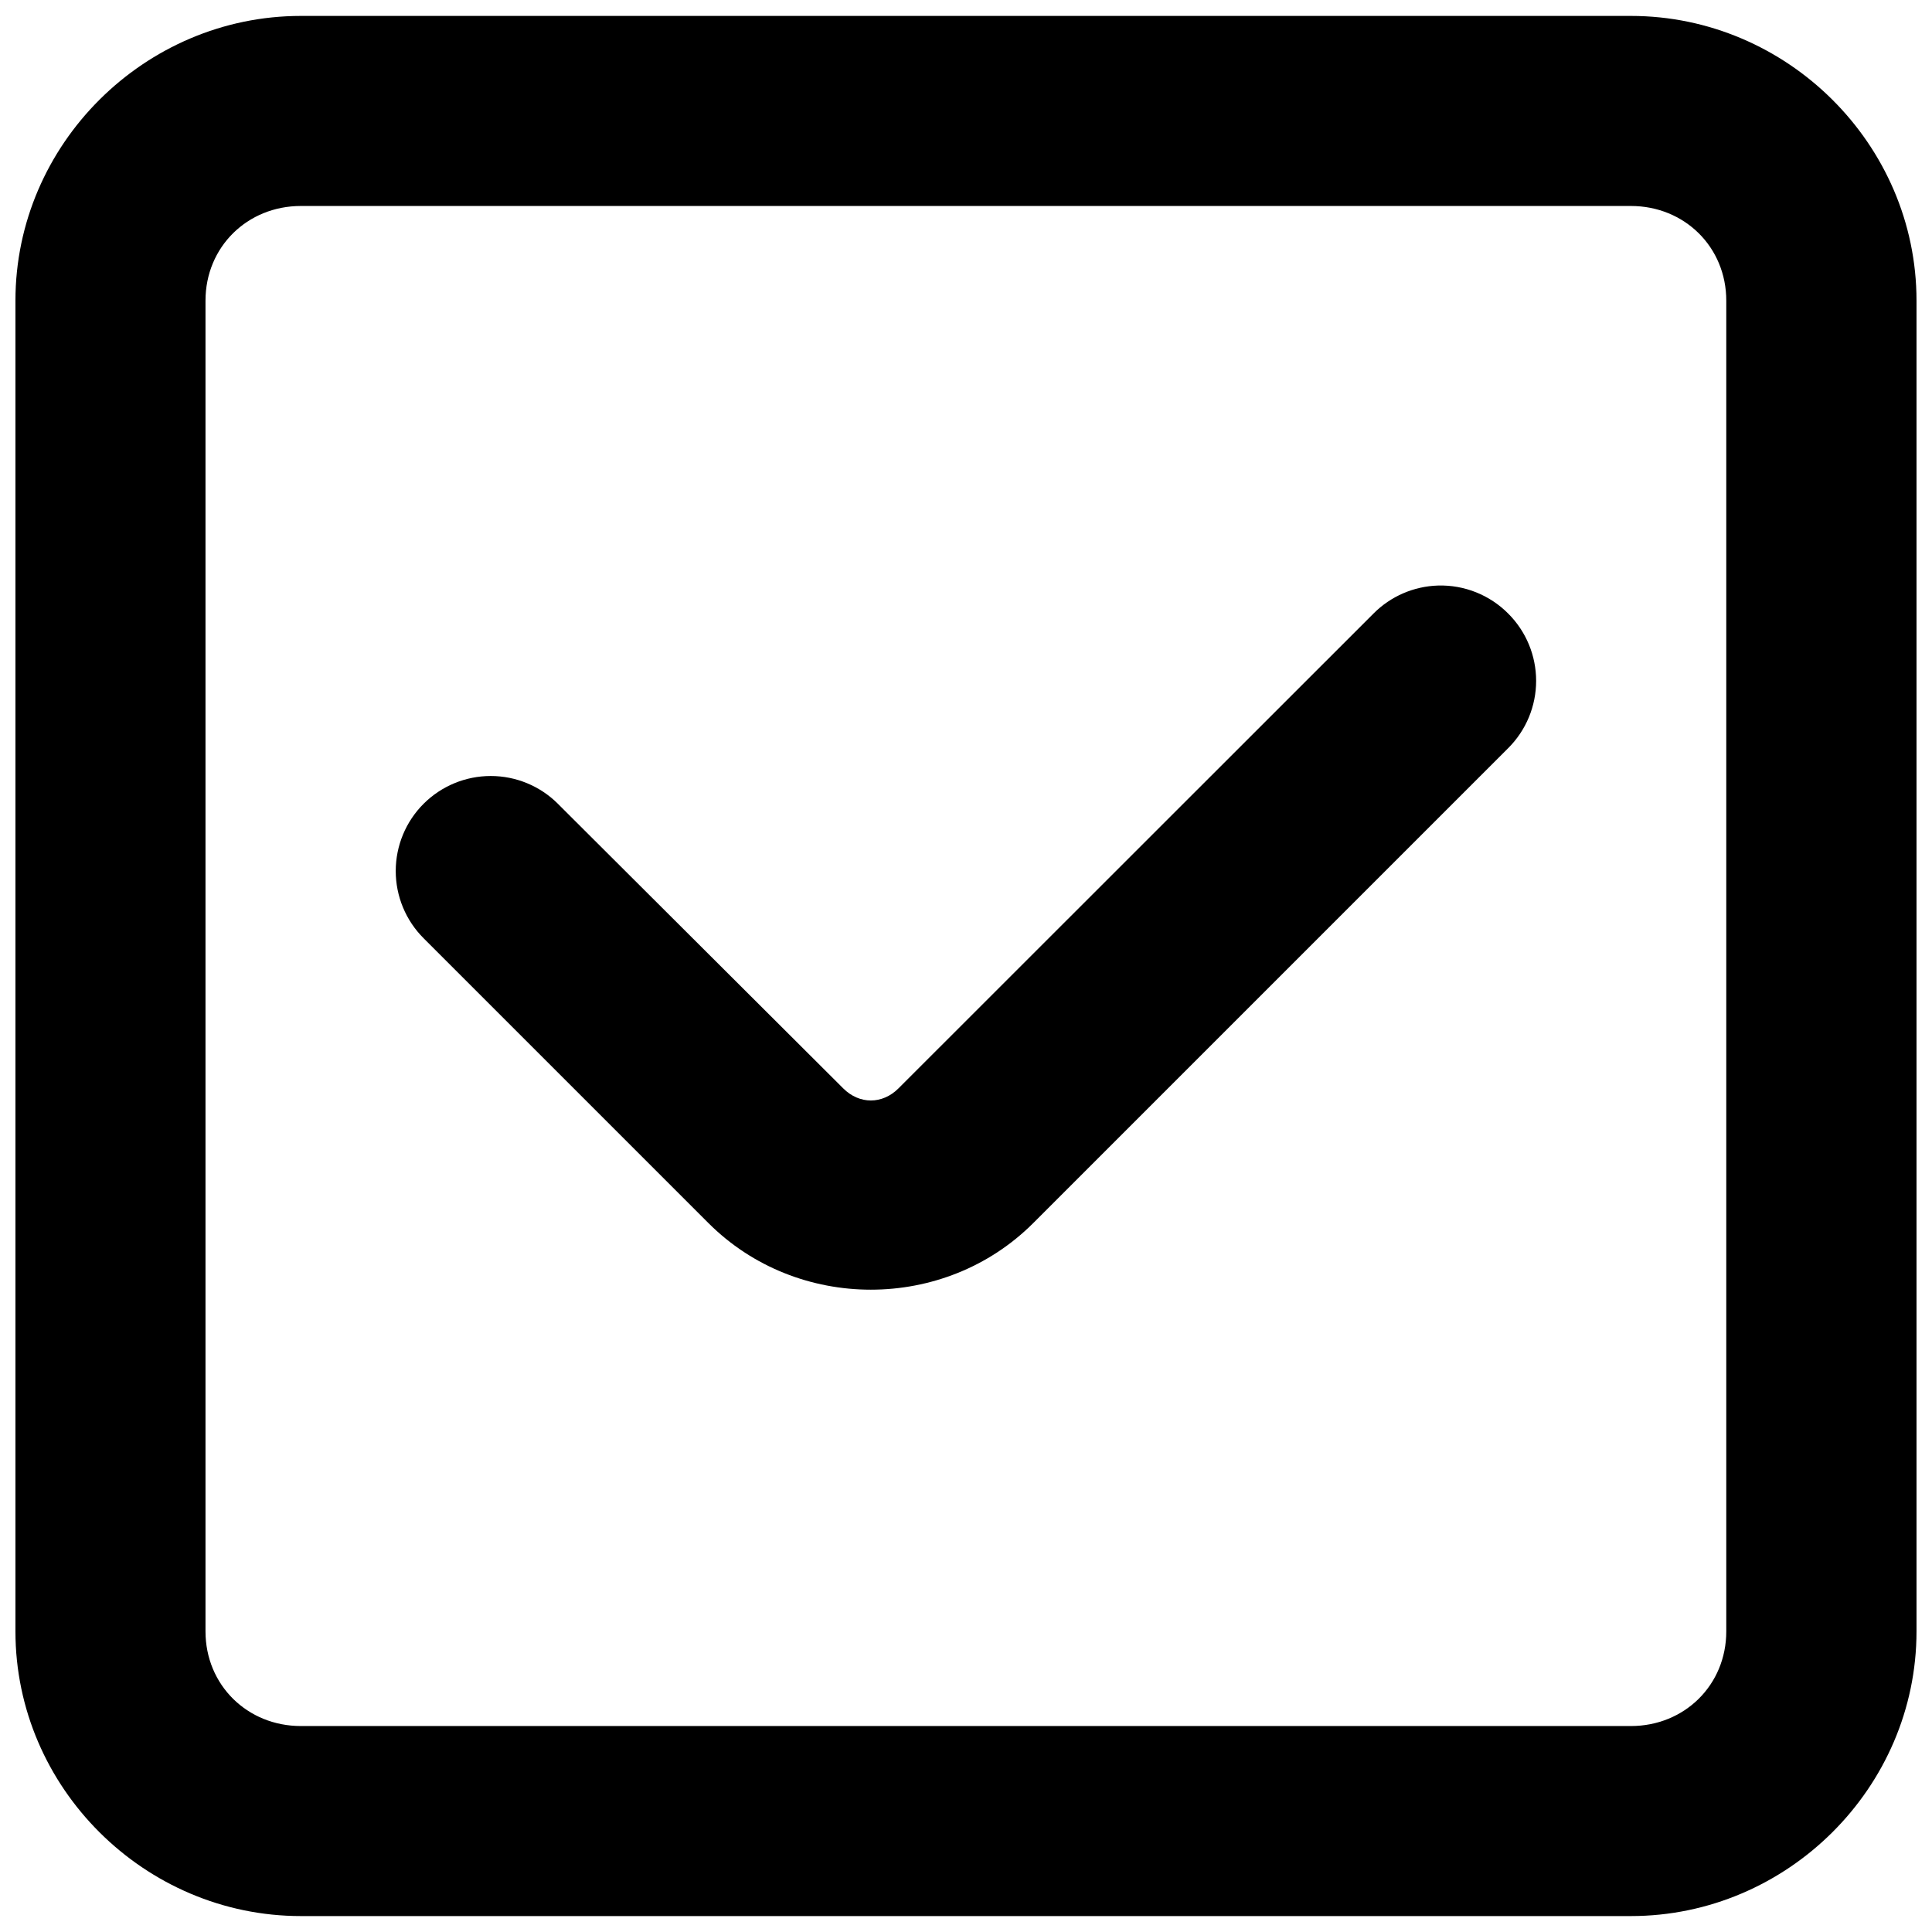 <?xml version="1.0" encoding="UTF-8"?>
<!-- Uploaded to: SVG Find, www.svgrepo.com, Generator: SVG Find Mixer Tools -->
<svg width="800px" height="800px" version="1.1" viewBox="144 144 512 512" xmlns="http://www.w3.org/2000/svg">
 <defs>
  <clipPath id="a">
   <path d="m148.09 148.09h503.81v503.81h-503.81z"/>
  </clipPath>
 </defs>
 <g clip-path="url(#a)">
  <path d="m223.74 148.22c-41.426 0-75.648 34.023-75.648 75.449v352.66c0 41.426 34.223 75.449 75.648 75.449h352.46c41.426 0 75.695-34.023 75.695-75.449v-352.66c0-41.426-34.27-75.449-75.695-75.449zm0 50.367h352.46c14.207 0 25.281 10.879 25.281 25.086v352.66c0 14.207-11.074 25.086-25.281 25.086h-352.46c-14.207 0-25.281-10.879-25.281-25.086v-352.66c0-14.207 11.074-25.086 25.281-25.086zm301.36 100.59v-0.004c-6.445 0.195-12.57 2.852-17.117 7.43l-125.87 125.82c-4.285 4.285-10.371 4.285-14.656 0l-75.648-75.449 0.004-0.004c-4.719-4.691-11.105-7.324-17.758-7.324s-13.039 2.633-17.758 7.324c-4.75 4.727-7.422 11.152-7.422 17.855s2.672 13.129 7.422 17.855l75.449 75.449c23.531 23.531 62.543 23.531 86.074 0l125.87-125.87h0.004c4.734-4.723 7.398-11.137 7.398-17.828 0-6.691-2.664-13.105-7.398-17.828-4.906-4.941-11.637-7.629-18.594-7.43z"/>
 </g>
</svg>